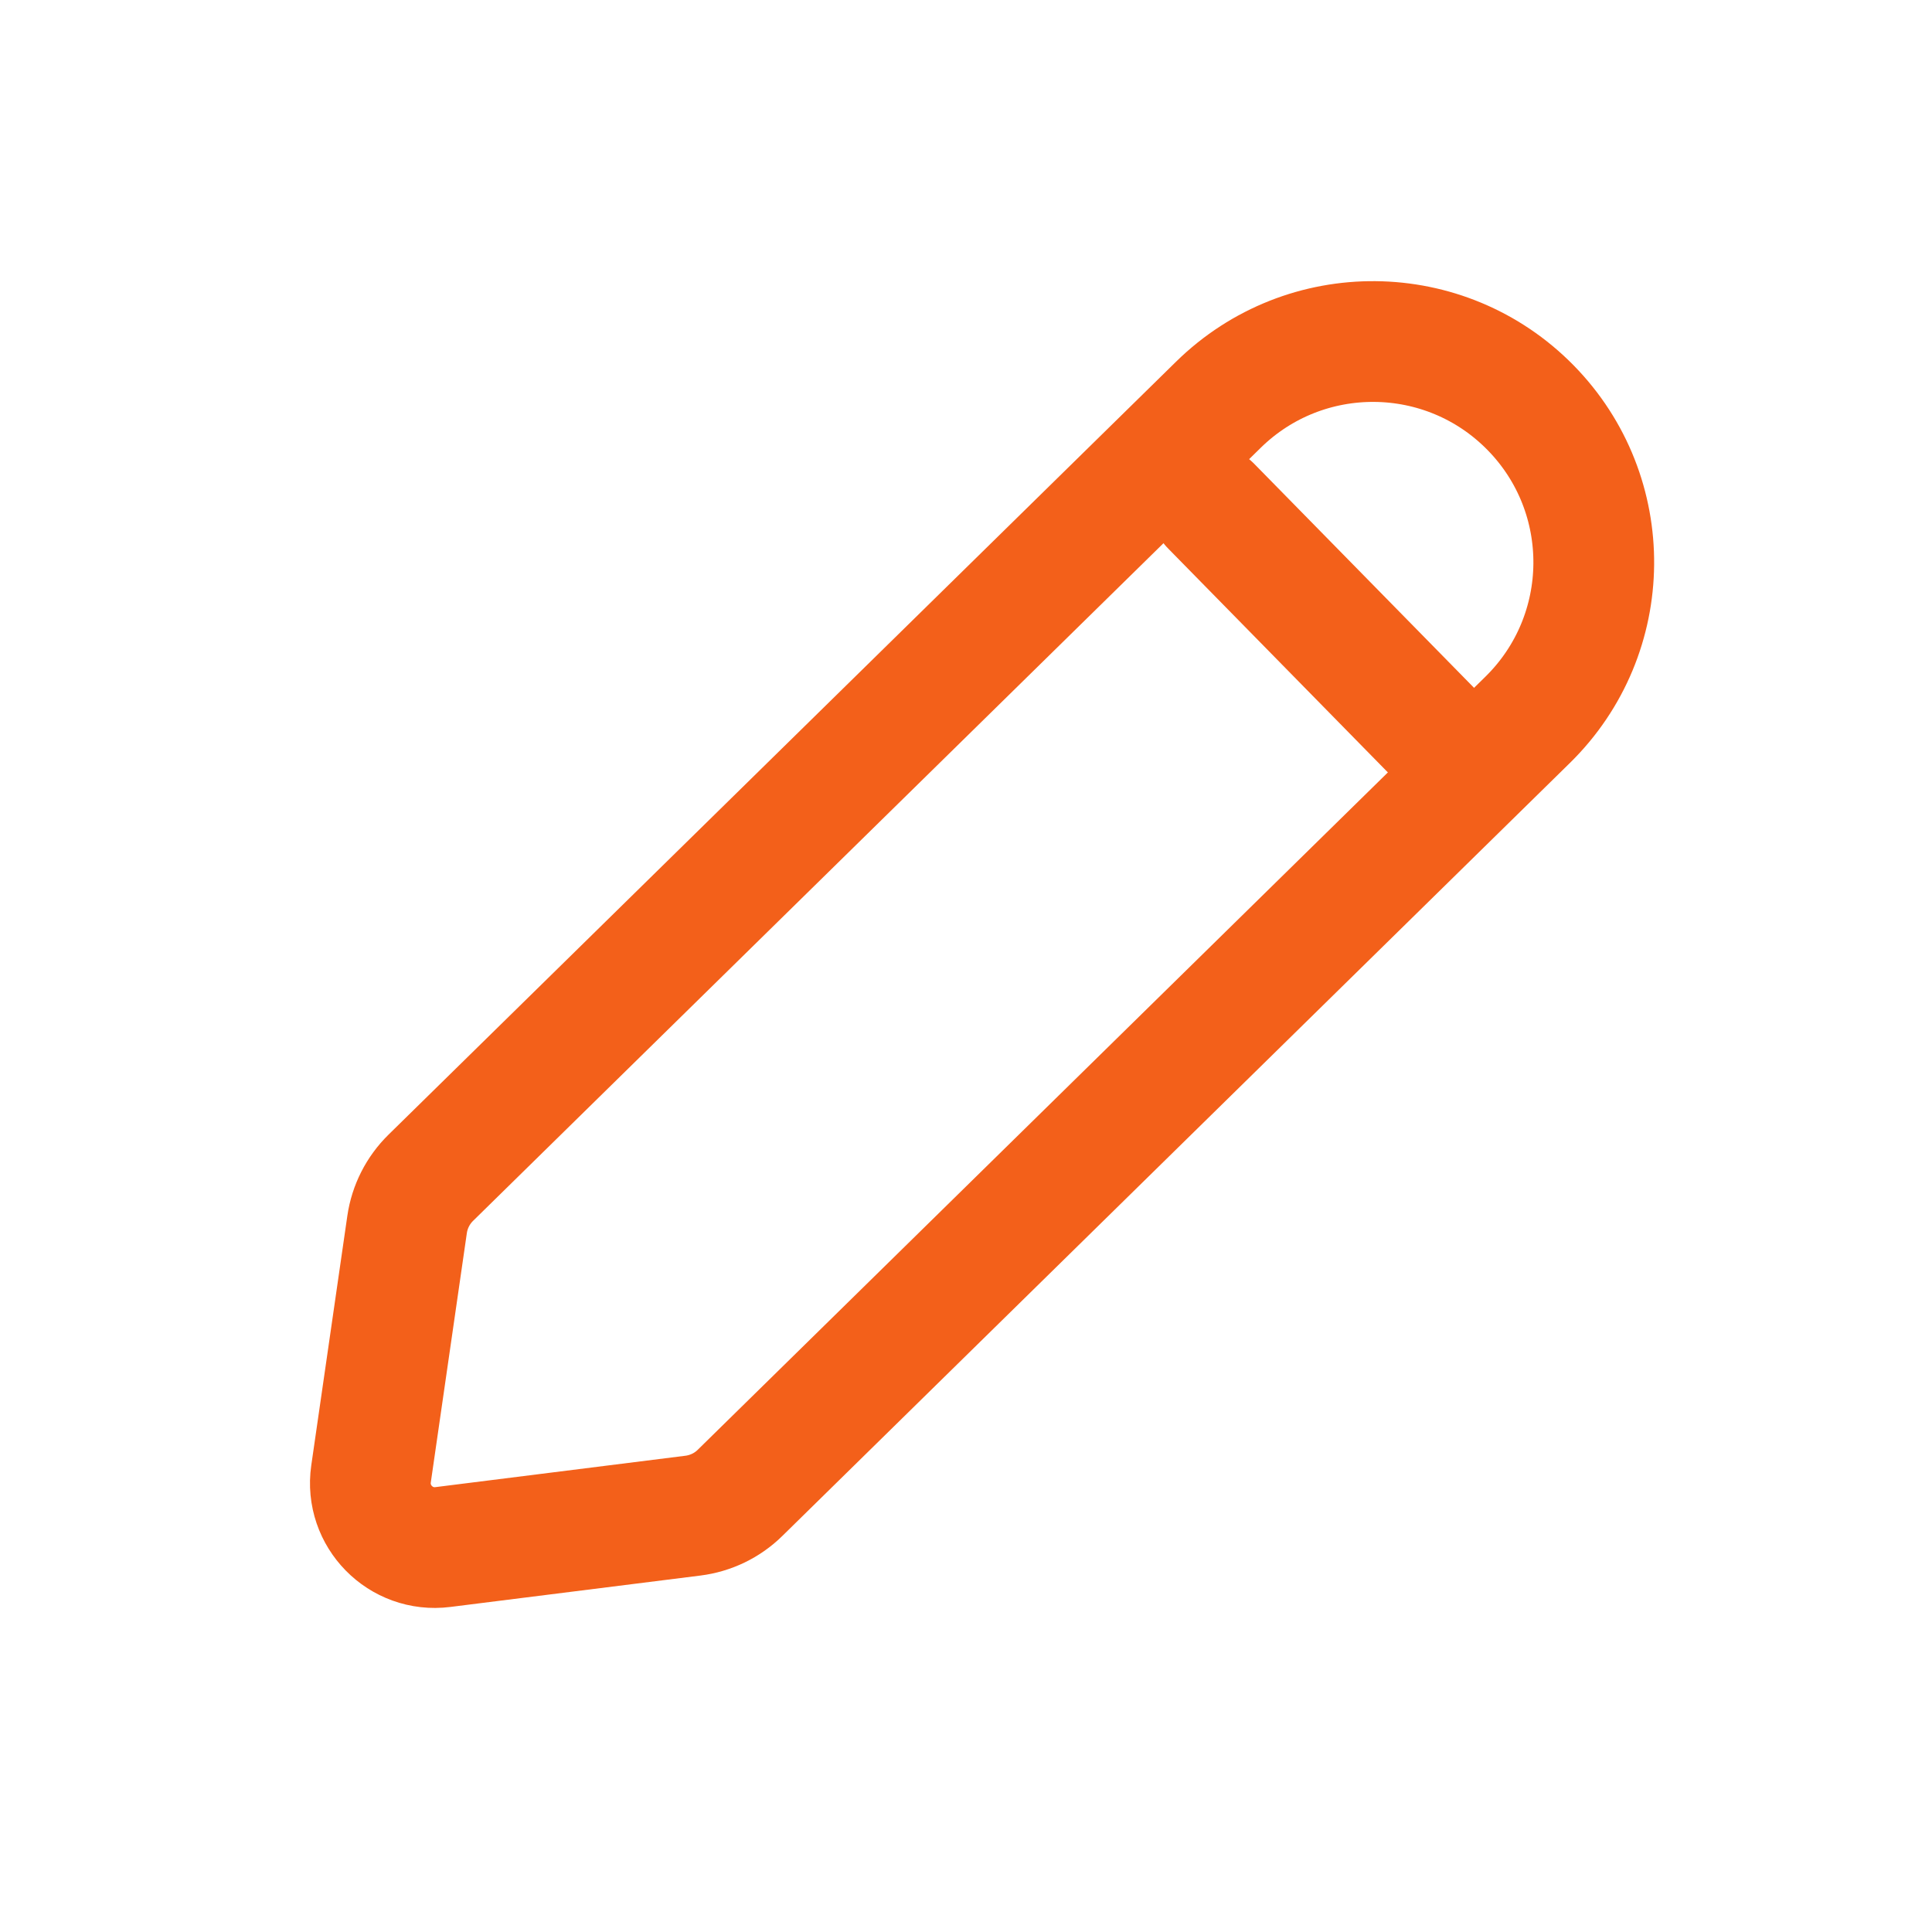 <svg xmlns="http://www.w3.org/2000/svg" width="24" height="24" viewBox="0 0 24 24" fill="none"><path d="M5.352 14.63L15.135 5.028C16.216 3.967 17.952 3.983 19.013 5.064C20.074 6.145 20.058 7.881 18.977 8.942L9.194 18.544C9.035 18.701 8.829 18.8 8.607 18.828L5.501 19.218C4.977 19.284 4.534 18.833 4.609 18.31L5.057 15.211C5.089 14.99 5.193 14.786 5.352 14.63Z" stroke="#F3601A" stroke-width="1.5"></path><path d="M18.196 9.498L15.044 6.286" stroke="#F3601A" stroke-width="1.5" stroke-linecap="round"></path></svg>